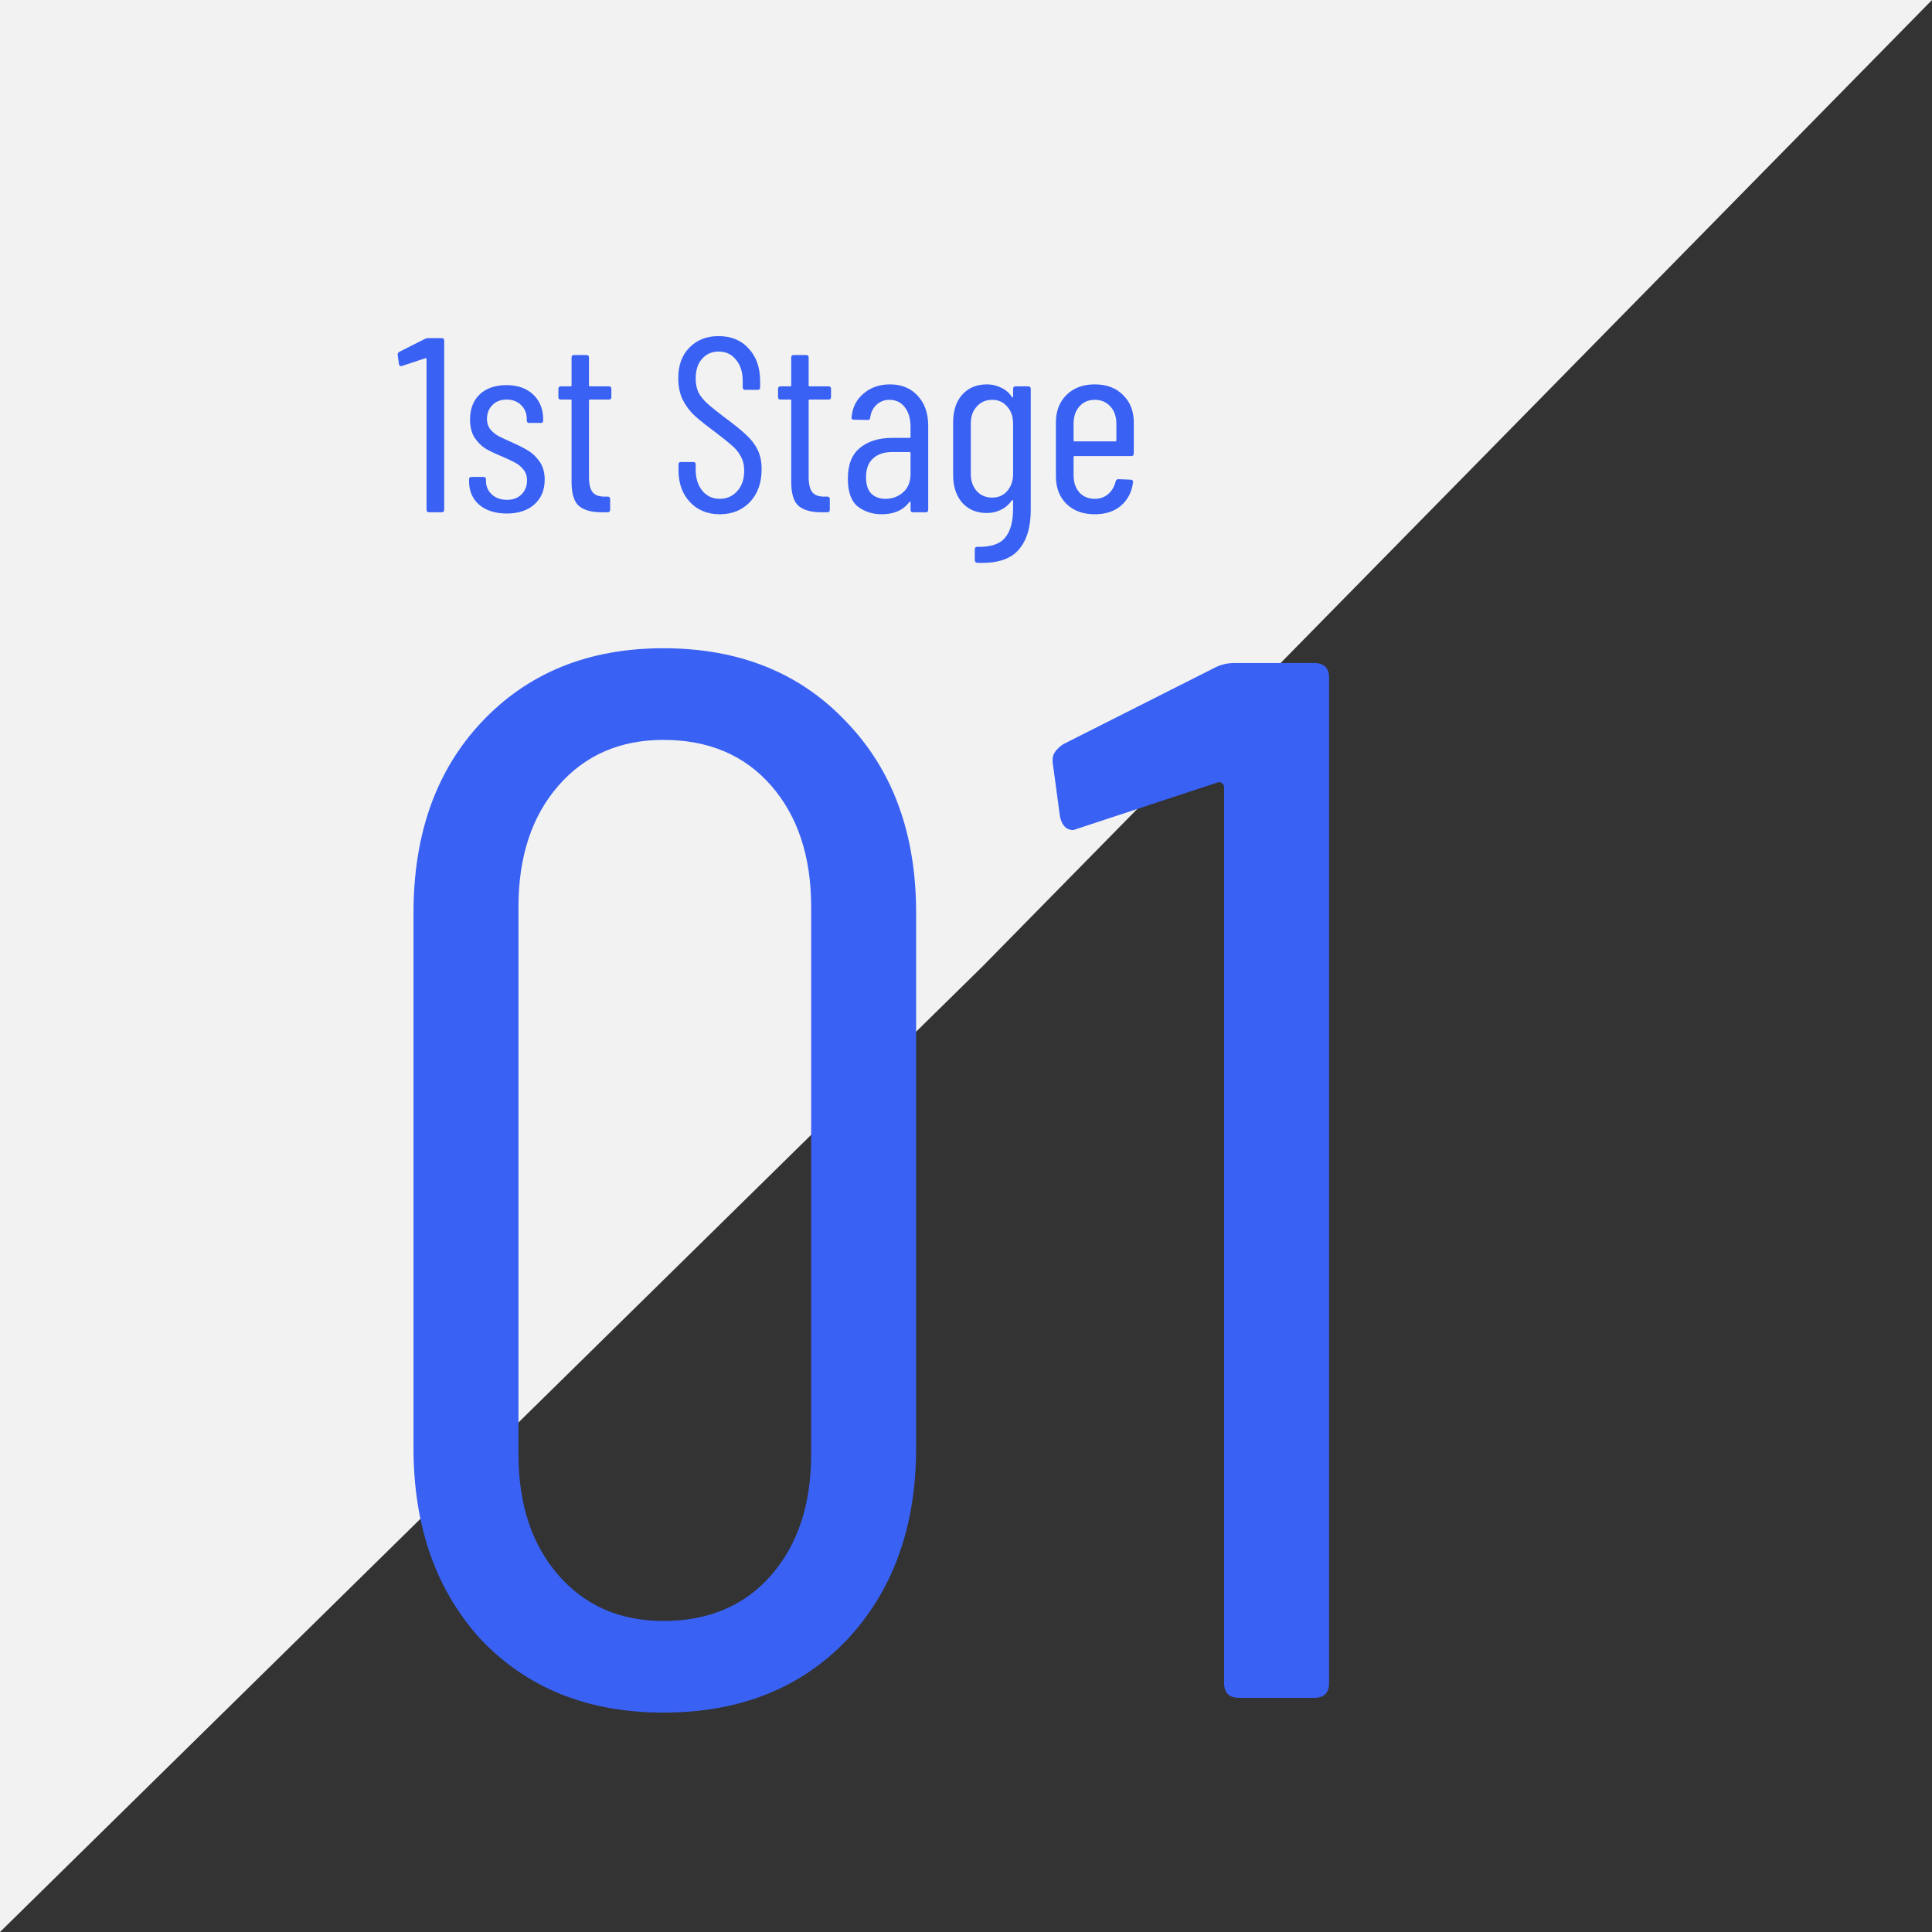 <svg width="132" height="132" viewBox="0 0 132 132" fill="none" xmlns="http://www.w3.org/2000/svg">
<rect x="0" y="0" width="132" height="132" fill="#333333" stroke="none"/>
<path d="M0 0H132L67.158 66L0 132V0Z" fill="#F2F2F2"/>
<path d="M29.04 23.151C29.108 23.117 29.182 23.1 29.261 23.1H30.179C30.292 23.1 30.349 23.157 30.349 23.27V34.83C30.349 34.943 30.292 35 30.179 35H29.312C29.199 35 29.142 34.943 29.142 34.83V24.528C29.142 24.505 29.131 24.488 29.108 24.477C29.097 24.466 29.08 24.466 29.057 24.477L27.459 25.004L27.408 25.021C27.329 25.021 27.278 24.97 27.255 24.868L27.17 24.239V24.205C27.17 24.148 27.21 24.092 27.289 24.035L29.04 23.151ZM34.631 35.085C33.849 35.085 33.22 34.887 32.744 34.49C32.279 34.082 32.047 33.544 32.047 32.875V32.756C32.047 32.643 32.103 32.586 32.217 32.586H33.033C33.146 32.586 33.203 32.643 33.203 32.756V32.858C33.203 33.221 33.333 33.527 33.594 33.776C33.866 34.025 34.217 34.15 34.648 34.15C35.056 34.15 35.384 34.025 35.634 33.776C35.883 33.527 36.008 33.209 36.008 32.824C36.008 32.529 35.928 32.286 35.77 32.093C35.611 31.889 35.424 31.73 35.209 31.617C35.005 31.504 34.693 31.356 34.274 31.175C33.832 30.994 33.463 30.818 33.169 30.648C32.885 30.467 32.636 30.217 32.421 29.9C32.217 29.571 32.115 29.158 32.115 28.659C32.115 27.934 32.336 27.361 32.778 26.942C33.231 26.523 33.837 26.313 34.597 26.313C35.367 26.313 35.979 26.528 36.433 26.959C36.886 27.39 37.113 27.962 37.113 28.676V28.727C37.113 28.84 37.056 28.897 36.943 28.897H36.161C36.047 28.897 35.991 28.84 35.991 28.727V28.625C35.991 28.24 35.86 27.922 35.6 27.673C35.35 27.424 35.022 27.299 34.614 27.299C34.206 27.299 33.877 27.429 33.628 27.69C33.39 27.939 33.271 28.251 33.271 28.625C33.271 28.897 33.344 29.129 33.492 29.322C33.639 29.503 33.82 29.656 34.036 29.781C34.251 29.894 34.551 30.036 34.937 30.206C35.401 30.41 35.781 30.603 36.076 30.784C36.382 30.965 36.648 31.22 36.875 31.549C37.101 31.878 37.215 32.286 37.215 32.773C37.215 33.476 36.982 34.037 36.518 34.456C36.053 34.875 35.424 35.085 34.631 35.085ZM41.771 27.129C41.771 27.242 41.714 27.299 41.601 27.299H40.309C40.264 27.299 40.241 27.322 40.241 27.367V32.569C40.241 33.09 40.332 33.453 40.513 33.657C40.694 33.85 40.972 33.94 41.346 33.929H41.516C41.629 33.929 41.686 33.986 41.686 34.099V34.83C41.686 34.943 41.629 35 41.516 35H41.091C40.422 35 39.912 34.858 39.561 34.575C39.221 34.28 39.051 33.731 39.051 32.926V27.367C39.051 27.322 39.028 27.299 38.983 27.299H38.32C38.207 27.299 38.15 27.242 38.15 27.129V26.568C38.15 26.455 38.207 26.398 38.32 26.398H38.983C39.028 26.398 39.051 26.375 39.051 26.33V24.426C39.051 24.313 39.108 24.256 39.221 24.256H40.071C40.184 24.256 40.241 24.313 40.241 24.426V26.33C40.241 26.375 40.264 26.398 40.309 26.398H41.601C41.714 26.398 41.771 26.455 41.771 26.568V27.129ZM49.18 35.136C48.341 35.136 47.661 34.858 47.14 34.303C46.618 33.748 46.358 33.022 46.358 32.127V31.736C46.358 31.623 46.414 31.566 46.528 31.566H47.361C47.474 31.566 47.531 31.623 47.531 31.736V32.076C47.531 32.677 47.684 33.164 47.99 33.538C48.296 33.901 48.692 34.082 49.18 34.082C49.656 34.082 50.052 33.906 50.37 33.555C50.687 33.204 50.846 32.739 50.846 32.161C50.846 31.776 50.766 31.447 50.608 31.175C50.46 30.892 50.262 30.648 50.013 30.444C49.775 30.229 49.372 29.906 48.806 29.475C48.239 29.056 47.791 28.699 47.463 28.404C47.134 28.098 46.862 27.735 46.647 27.316C46.443 26.897 46.341 26.404 46.341 25.837C46.341 24.953 46.596 24.256 47.106 23.746C47.616 23.225 48.279 22.964 49.095 22.964C49.956 22.964 50.642 23.247 51.152 23.814C51.673 24.369 51.934 25.112 51.934 26.041V26.466C51.934 26.579 51.877 26.636 51.764 26.636H50.914C50.8 26.636 50.744 26.579 50.744 26.466V26.024C50.744 25.423 50.591 24.942 50.285 24.579C49.99 24.205 49.593 24.018 49.095 24.018C48.641 24.018 48.267 24.182 47.973 24.511C47.678 24.828 47.531 25.282 47.531 25.871C47.531 26.222 47.593 26.534 47.718 26.806C47.854 27.067 48.052 27.316 48.313 27.554C48.573 27.792 48.959 28.104 49.469 28.489C50.149 28.988 50.653 29.396 50.982 29.713C51.322 30.019 51.582 30.359 51.764 30.733C51.945 31.096 52.036 31.538 52.036 32.059C52.036 32.988 51.769 33.736 51.237 34.303C50.704 34.858 50.018 35.136 49.18 35.136ZM56.779 27.129C56.779 27.242 56.722 27.299 56.609 27.299H55.317C55.272 27.299 55.249 27.322 55.249 27.367V32.569C55.249 33.09 55.34 33.453 55.521 33.657C55.702 33.85 55.98 33.94 56.354 33.929H56.524C56.637 33.929 56.694 33.986 56.694 34.099V34.83C56.694 34.943 56.637 35 56.524 35H56.099C55.43 35 54.92 34.858 54.569 34.575C54.229 34.28 54.059 33.731 54.059 32.926V27.367C54.059 27.322 54.036 27.299 53.991 27.299H53.328C53.215 27.299 53.158 27.242 53.158 27.129V26.568C53.158 26.455 53.215 26.398 53.328 26.398H53.991C54.036 26.398 54.059 26.375 54.059 26.33V24.426C54.059 24.313 54.115 24.256 54.229 24.256H55.079C55.192 24.256 55.249 24.313 55.249 24.426V26.33C55.249 26.375 55.272 26.398 55.317 26.398H56.609C56.722 26.398 56.779 26.455 56.779 26.568V27.129ZM60.801 26.262C61.594 26.262 62.229 26.523 62.705 27.044C63.181 27.554 63.419 28.24 63.419 29.101V34.83C63.419 34.943 63.362 35 63.249 35H62.382C62.269 35 62.212 34.943 62.212 34.83V34.32C62.212 34.297 62.201 34.286 62.178 34.286C62.167 34.275 62.15 34.28 62.127 34.303C61.708 34.858 61.079 35.136 60.24 35.136C59.617 35.136 59.073 34.96 58.608 34.609C58.155 34.246 57.928 33.612 57.928 32.705C57.928 31.742 58.206 31.039 58.761 30.597C59.316 30.144 60.047 29.917 60.954 29.917H62.144C62.189 29.917 62.212 29.894 62.212 29.849V29.186C62.212 28.619 62.082 28.166 61.821 27.826C61.56 27.486 61.209 27.316 60.767 27.316C60.427 27.316 60.132 27.429 59.883 27.656C59.645 27.883 59.503 28.172 59.458 28.523C59.458 28.636 59.401 28.693 59.288 28.693L58.336 28.676C58.279 28.676 58.234 28.659 58.2 28.625C58.177 28.591 58.172 28.551 58.183 28.506C58.24 27.837 58.512 27.299 58.999 26.891C59.486 26.472 60.087 26.262 60.801 26.262ZM60.495 34.082C60.96 34.082 61.362 33.935 61.702 33.64C62.042 33.334 62.212 32.915 62.212 32.382V30.954C62.212 30.909 62.189 30.886 62.144 30.886H60.937C60.393 30.886 59.962 31.033 59.645 31.328C59.328 31.611 59.169 32.036 59.169 32.603C59.169 33.102 59.288 33.476 59.526 33.725C59.775 33.963 60.098 34.082 60.495 34.082ZM69.218 26.568C69.218 26.455 69.274 26.398 69.388 26.398H70.254C70.368 26.398 70.424 26.455 70.424 26.568V34.83C70.424 36.043 70.141 36.961 69.575 37.584C69.019 38.219 68.084 38.508 66.769 38.451C66.656 38.44 66.6 38.377 66.6 38.264V37.533C66.6 37.42 66.656 37.363 66.769 37.363C67.676 37.386 68.311 37.176 68.674 36.734C69.036 36.303 69.218 35.635 69.218 34.728V34.218C69.218 34.195 69.206 34.178 69.183 34.167C69.172 34.156 69.155 34.161 69.132 34.184C68.94 34.467 68.691 34.683 68.385 34.83C68.09 34.977 67.772 35.051 67.433 35.051C66.719 35.051 66.152 34.813 65.733 34.337C65.325 33.861 65.121 33.232 65.121 32.45V28.863C65.121 28.07 65.325 27.441 65.733 26.976C66.152 26.5 66.719 26.262 67.433 26.262C67.772 26.262 68.09 26.336 68.385 26.483C68.691 26.619 68.94 26.829 69.132 27.112C69.155 27.146 69.172 27.163 69.183 27.163C69.206 27.152 69.218 27.129 69.218 27.095V26.568ZM67.79 33.997C68.209 33.997 68.549 33.85 68.809 33.555C69.082 33.249 69.218 32.858 69.218 32.382V28.948C69.218 28.461 69.082 28.07 68.809 27.775C68.549 27.469 68.209 27.316 67.79 27.316C67.359 27.316 67.007 27.469 66.736 27.775C66.463 28.07 66.328 28.461 66.328 28.948V32.382C66.328 32.858 66.463 33.249 66.736 33.555C67.007 33.85 67.359 33.997 67.79 33.997ZM77.464 30.988C77.464 31.101 77.407 31.158 77.294 31.158H73.418C73.373 31.158 73.35 31.181 73.35 31.226V32.467C73.35 32.943 73.48 33.334 73.741 33.64C74.013 33.935 74.364 34.082 74.795 34.082C75.158 34.082 75.464 33.974 75.713 33.759C75.974 33.532 76.144 33.243 76.223 32.892C76.257 32.79 76.319 32.739 76.41 32.739L77.26 32.773C77.305 32.773 77.345 32.79 77.379 32.824C77.413 32.858 77.424 32.903 77.413 32.96C77.322 33.629 77.045 34.161 76.58 34.558C76.127 34.943 75.532 35.136 74.795 35.136C73.99 35.136 73.344 34.898 72.857 34.422C72.381 33.946 72.143 33.317 72.143 32.535V28.863C72.143 28.092 72.381 27.469 72.857 26.993C73.344 26.506 73.99 26.262 74.795 26.262C75.611 26.262 76.257 26.506 76.733 26.993C77.22 27.469 77.464 28.092 77.464 28.863V30.988ZM74.795 27.316C74.364 27.316 74.013 27.469 73.741 27.775C73.48 28.07 73.35 28.461 73.35 28.948V30.087C73.35 30.132 73.373 30.155 73.418 30.155H76.206C76.251 30.155 76.274 30.132 76.274 30.087V28.948C76.274 28.461 76.138 28.07 75.866 27.775C75.594 27.469 75.237 27.316 74.795 27.316Z" fill="#3961F3"/>
<path d="M45.321 117.01C40.204 117.01 36.063 115.36 32.898 112.061C29.801 108.694 28.252 104.318 28.252 98.931V62.369C28.252 56.982 29.801 52.639 32.898 49.34C36.063 45.973 40.204 44.29 45.321 44.29C50.506 44.29 54.68 45.973 57.845 49.34C61.01 52.639 62.592 56.982 62.592 62.369V98.931C62.592 104.318 61.01 108.694 57.845 112.061C54.68 115.36 50.506 117.01 45.321 117.01ZM45.321 110.748C48.418 110.748 50.876 109.704 52.694 107.617C54.512 105.53 55.421 102.769 55.421 99.335V61.965C55.421 58.531 54.512 55.77 52.694 53.683C50.876 51.596 48.418 50.552 45.321 50.552C42.358 50.552 39.968 51.596 38.15 53.683C36.332 55.77 35.423 58.531 35.423 61.965V99.335C35.423 102.769 36.332 105.53 38.15 107.617C39.968 109.704 42.358 110.748 45.321 110.748ZM83.028 45.603C83.432 45.401 83.87 45.3 84.341 45.3H89.795C90.468 45.3 90.805 45.637 90.805 46.31V114.99C90.805 115.663 90.468 116 89.795 116H84.644C83.971 116 83.634 115.663 83.634 114.99V53.784C83.634 53.649 83.567 53.548 83.432 53.481C83.365 53.414 83.264 53.414 83.129 53.481L73.635 56.612L73.332 56.713C72.861 56.713 72.558 56.41 72.423 55.804L71.918 52.067V51.865C71.918 51.528 72.154 51.192 72.625 50.855L83.028 45.603Z" fill="#3961F3"/>
</svg>
